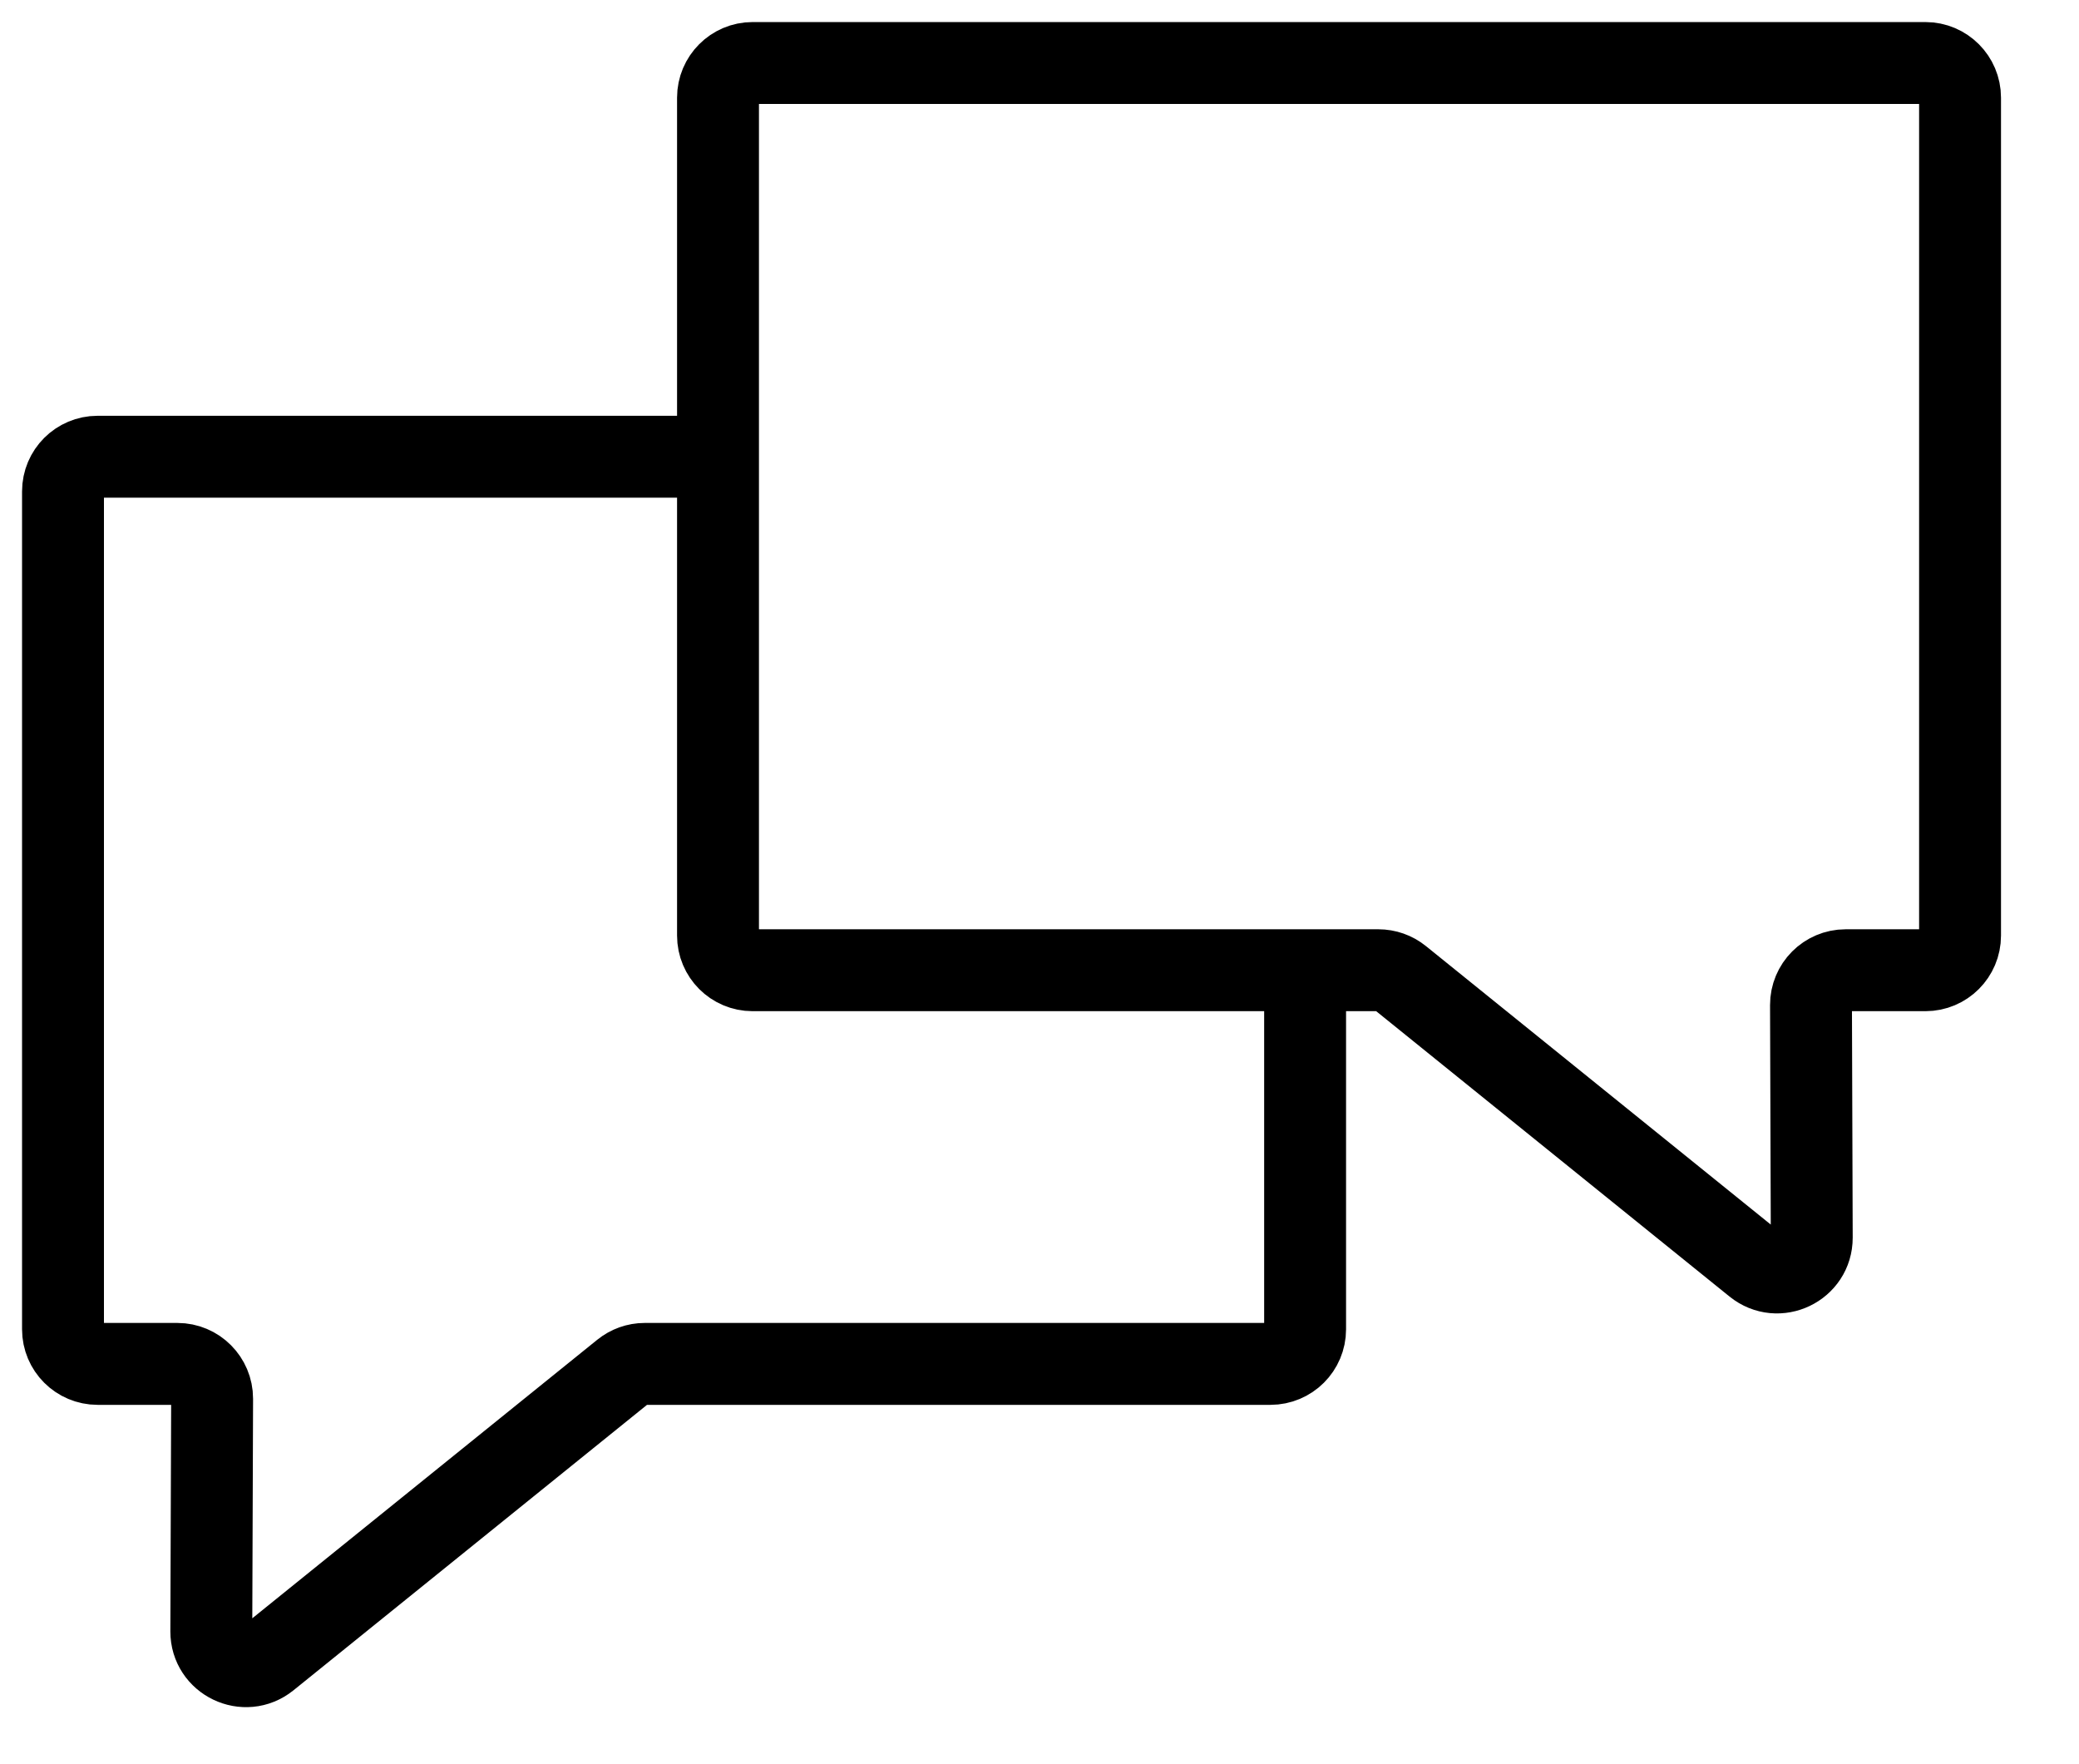 <?xml version="1.0" encoding="UTF-8"?>
<svg width="33px" height="28px" viewBox="0 0 33 28" version="1.1" xmlns="http://www.w3.org/2000/svg" xmlns:xlink="http://www.w3.org/1999/xlink">
    <title>78DB4DF4-1B86-4EBC-AE7A-43F032282DFD</title>
    <g id="Page-1" stroke="none" stroke-width="1" fill="none" fill-rule="evenodd">
        <g id="Artboard" transform="translate(-1392, -727)" stroke="#000000" stroke-width="1.3">
            <g id="Group-5" transform="translate(1393, 728)">
                <path d="M29.562,14.399 L28.296,14.399 C27.991,14.399 27.745,14.647 27.746,14.951 L27.758,18.644 C27.759,19.106 27.223,19.364 26.862,19.073 L21.225,14.521 C21.127,14.442 21.005,14.399 20.879,14.399 L10.946,14.399 C10.643,14.399 10.397,14.153 10.397,13.849 L10.397,0.55 C10.397,0.247 10.643,0 10.946,0 L29.562,0 C29.866,0 30.112,0.247 30.112,0.55 L30.112,13.849 C30.112,14.153 29.866,14.399 29.562,14.399 Z" id="Stroke-1"></path>
                <path d="M10.238,6.249 L0.55,6.249 C0.246,6.249 0,6.495 0,6.799 L0,20.098 C0,20.401 0.246,20.647 0.55,20.647 L1.816,20.647 C2.121,20.647 2.367,20.895 2.367,21.199 L2.354,24.893 C2.353,25.355 2.889,25.613 3.25,25.322 L8.888,20.77 C8.986,20.691 9.107,20.647 9.233,20.647 L19.165,20.647 C19.47,20.647 19.716,20.401 19.716,20.098 L19.716,14.558" id="Stroke-3"></path>
            </g>
        </g>
    </g>
</svg>